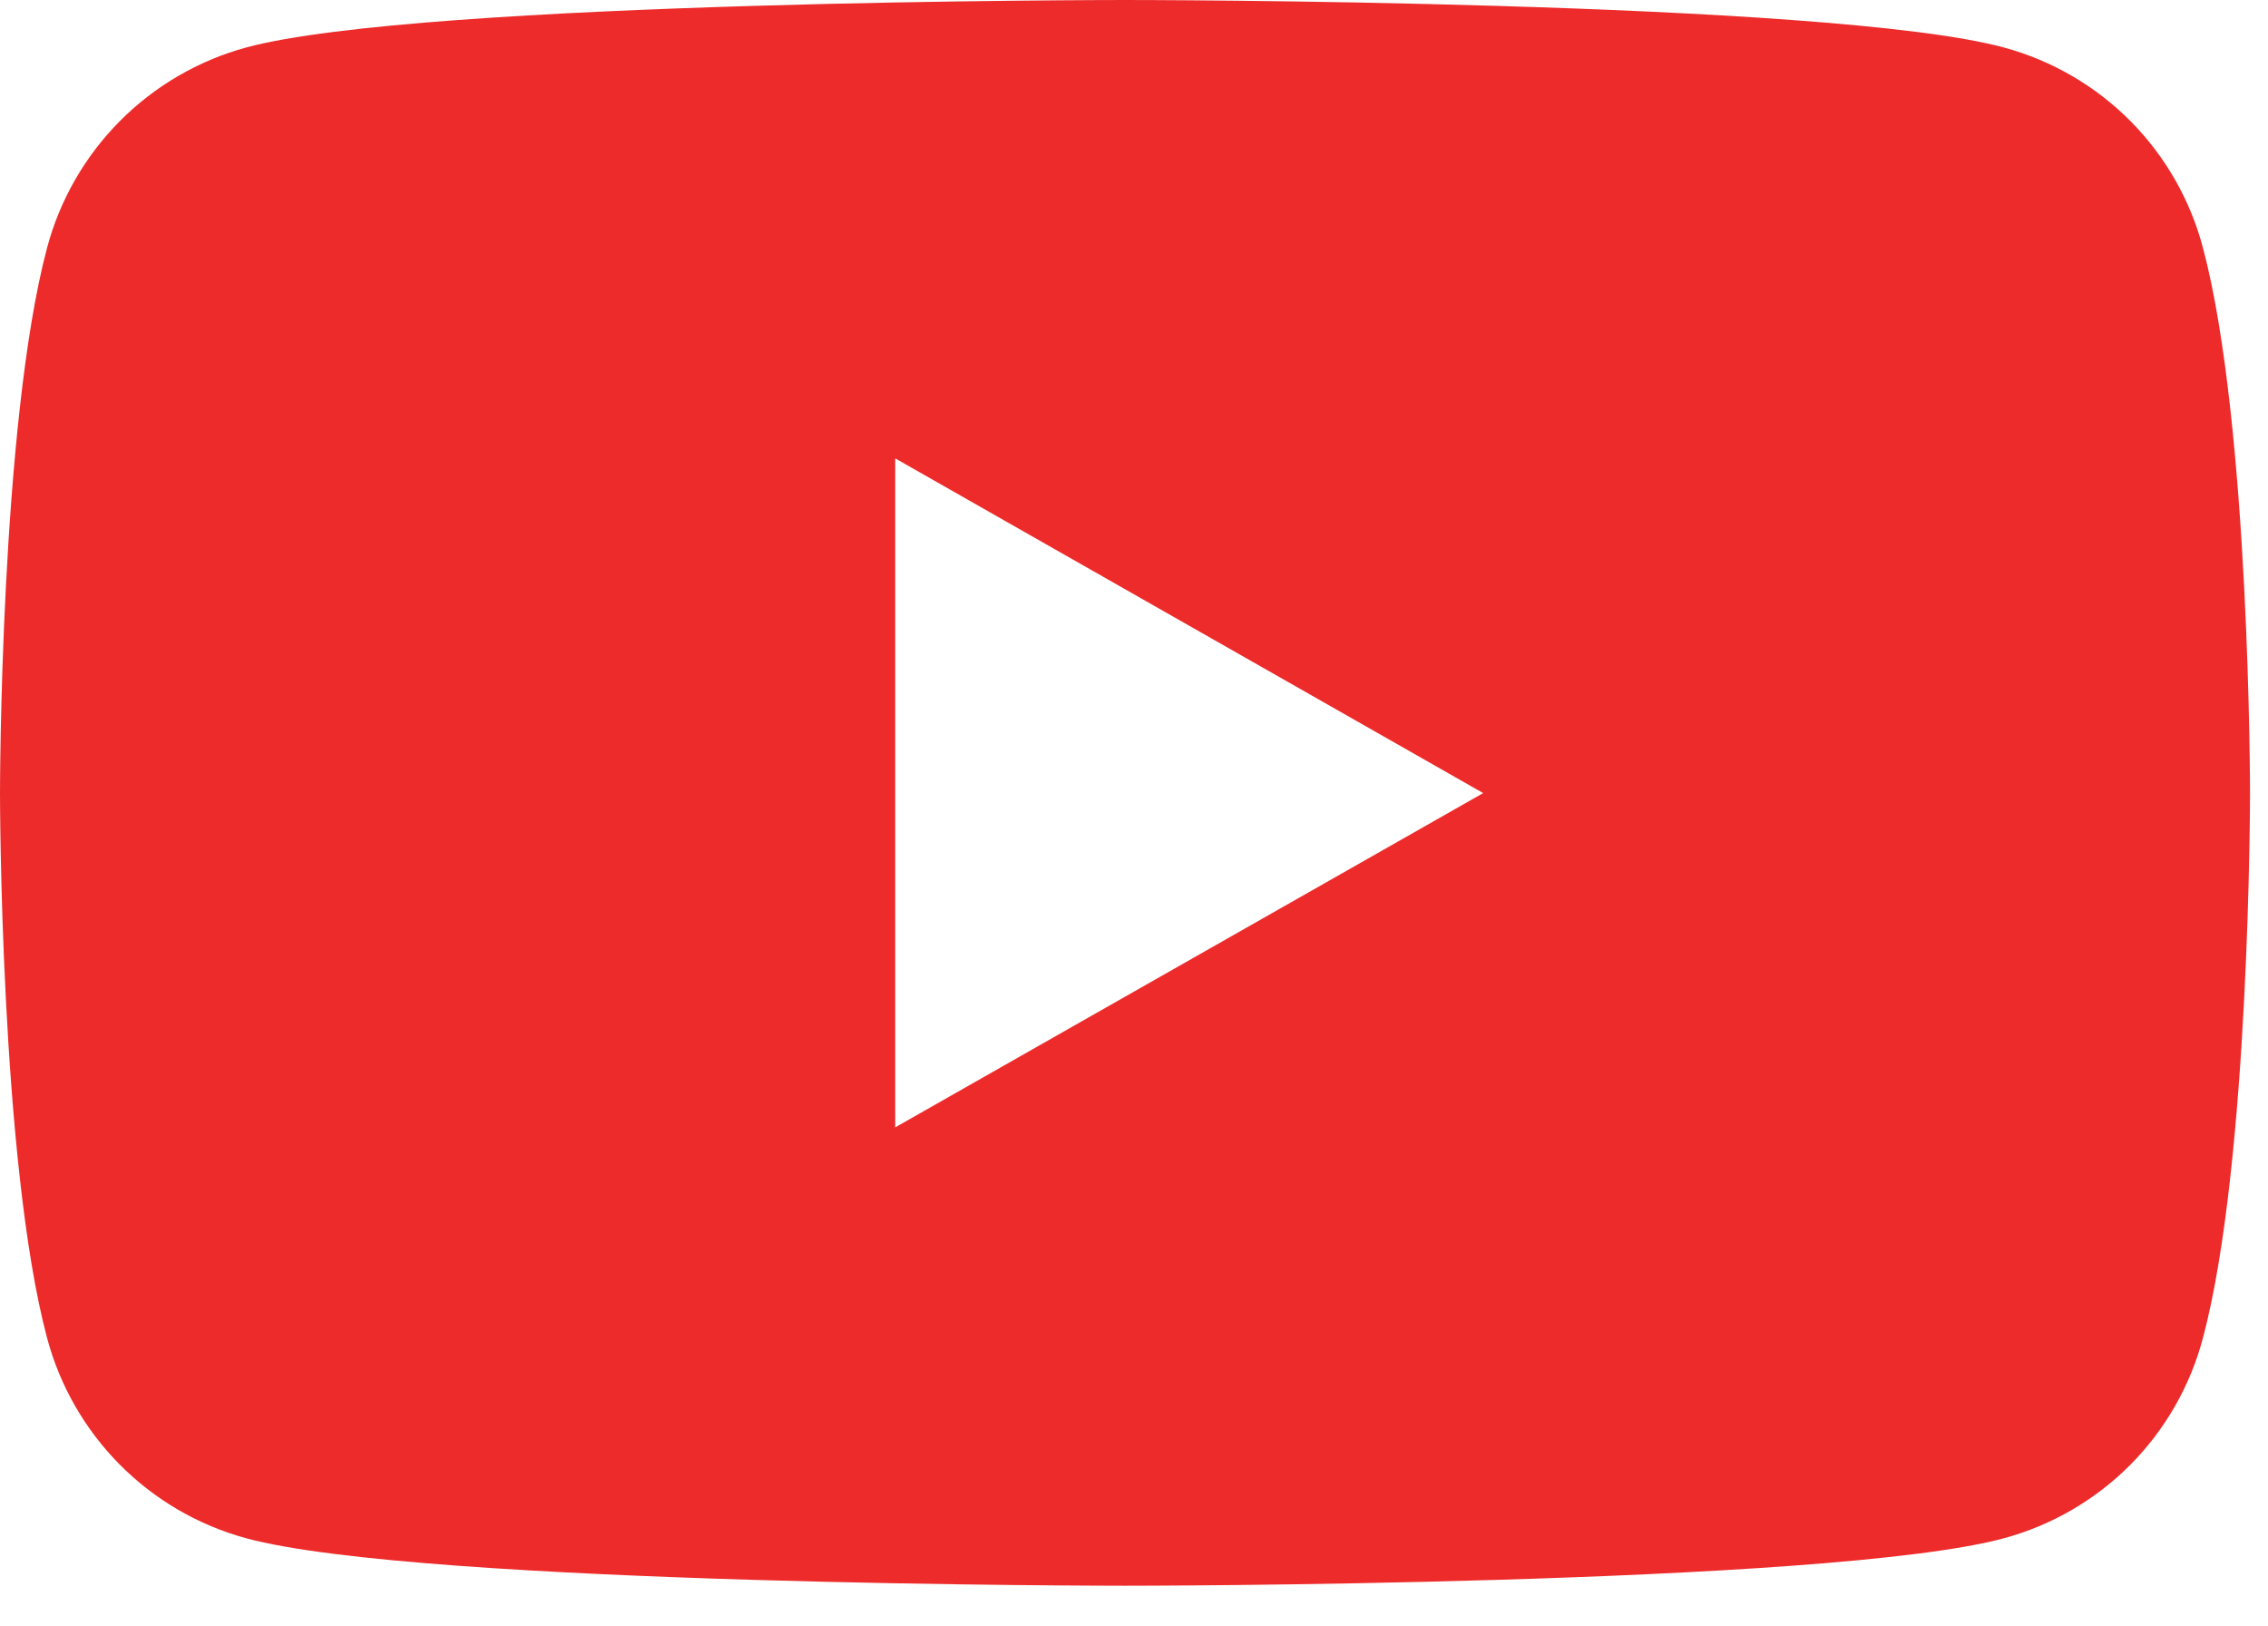 <svg xmlns="http://www.w3.org/2000/svg" width="53" height="38" viewBox="0 0 53 38" fill="none"><path d="M51.48 5.79C51.184 4.67 50.599 3.648 49.783 2.826C48.966 2.005 47.948 1.413 46.83 1.11C42.73 0 26.29 0 26.29 0C26.29 0 9.85 0 5.75 1.11C4.633 1.416 3.616 2.008 2.8 2.83C1.985 3.651 1.398 4.671 1.1 5.79C-2.44379e-05 9.92 0 18.53 0 18.53C0 18.53 -2.44379e-05 27.14 1.1 31.26C1.398 32.379 1.985 33.399 2.8 34.221C3.616 35.042 4.633 35.635 5.75 35.94C9.85 37.05 26.29 37.05 26.29 37.05C26.29 37.05 42.73 37.05 46.83 35.94C47.948 35.637 48.966 35.045 49.783 34.224C50.599 33.402 51.184 32.38 51.48 31.26C52.58 27.14 52.58 18.53 52.58 18.53C52.58 18.53 52.58 9.92 51.48 5.79ZM20.92 26.34V10.71L34.66 18.53L20.92 26.34Z" fill="#ED2B2B"></path></svg>